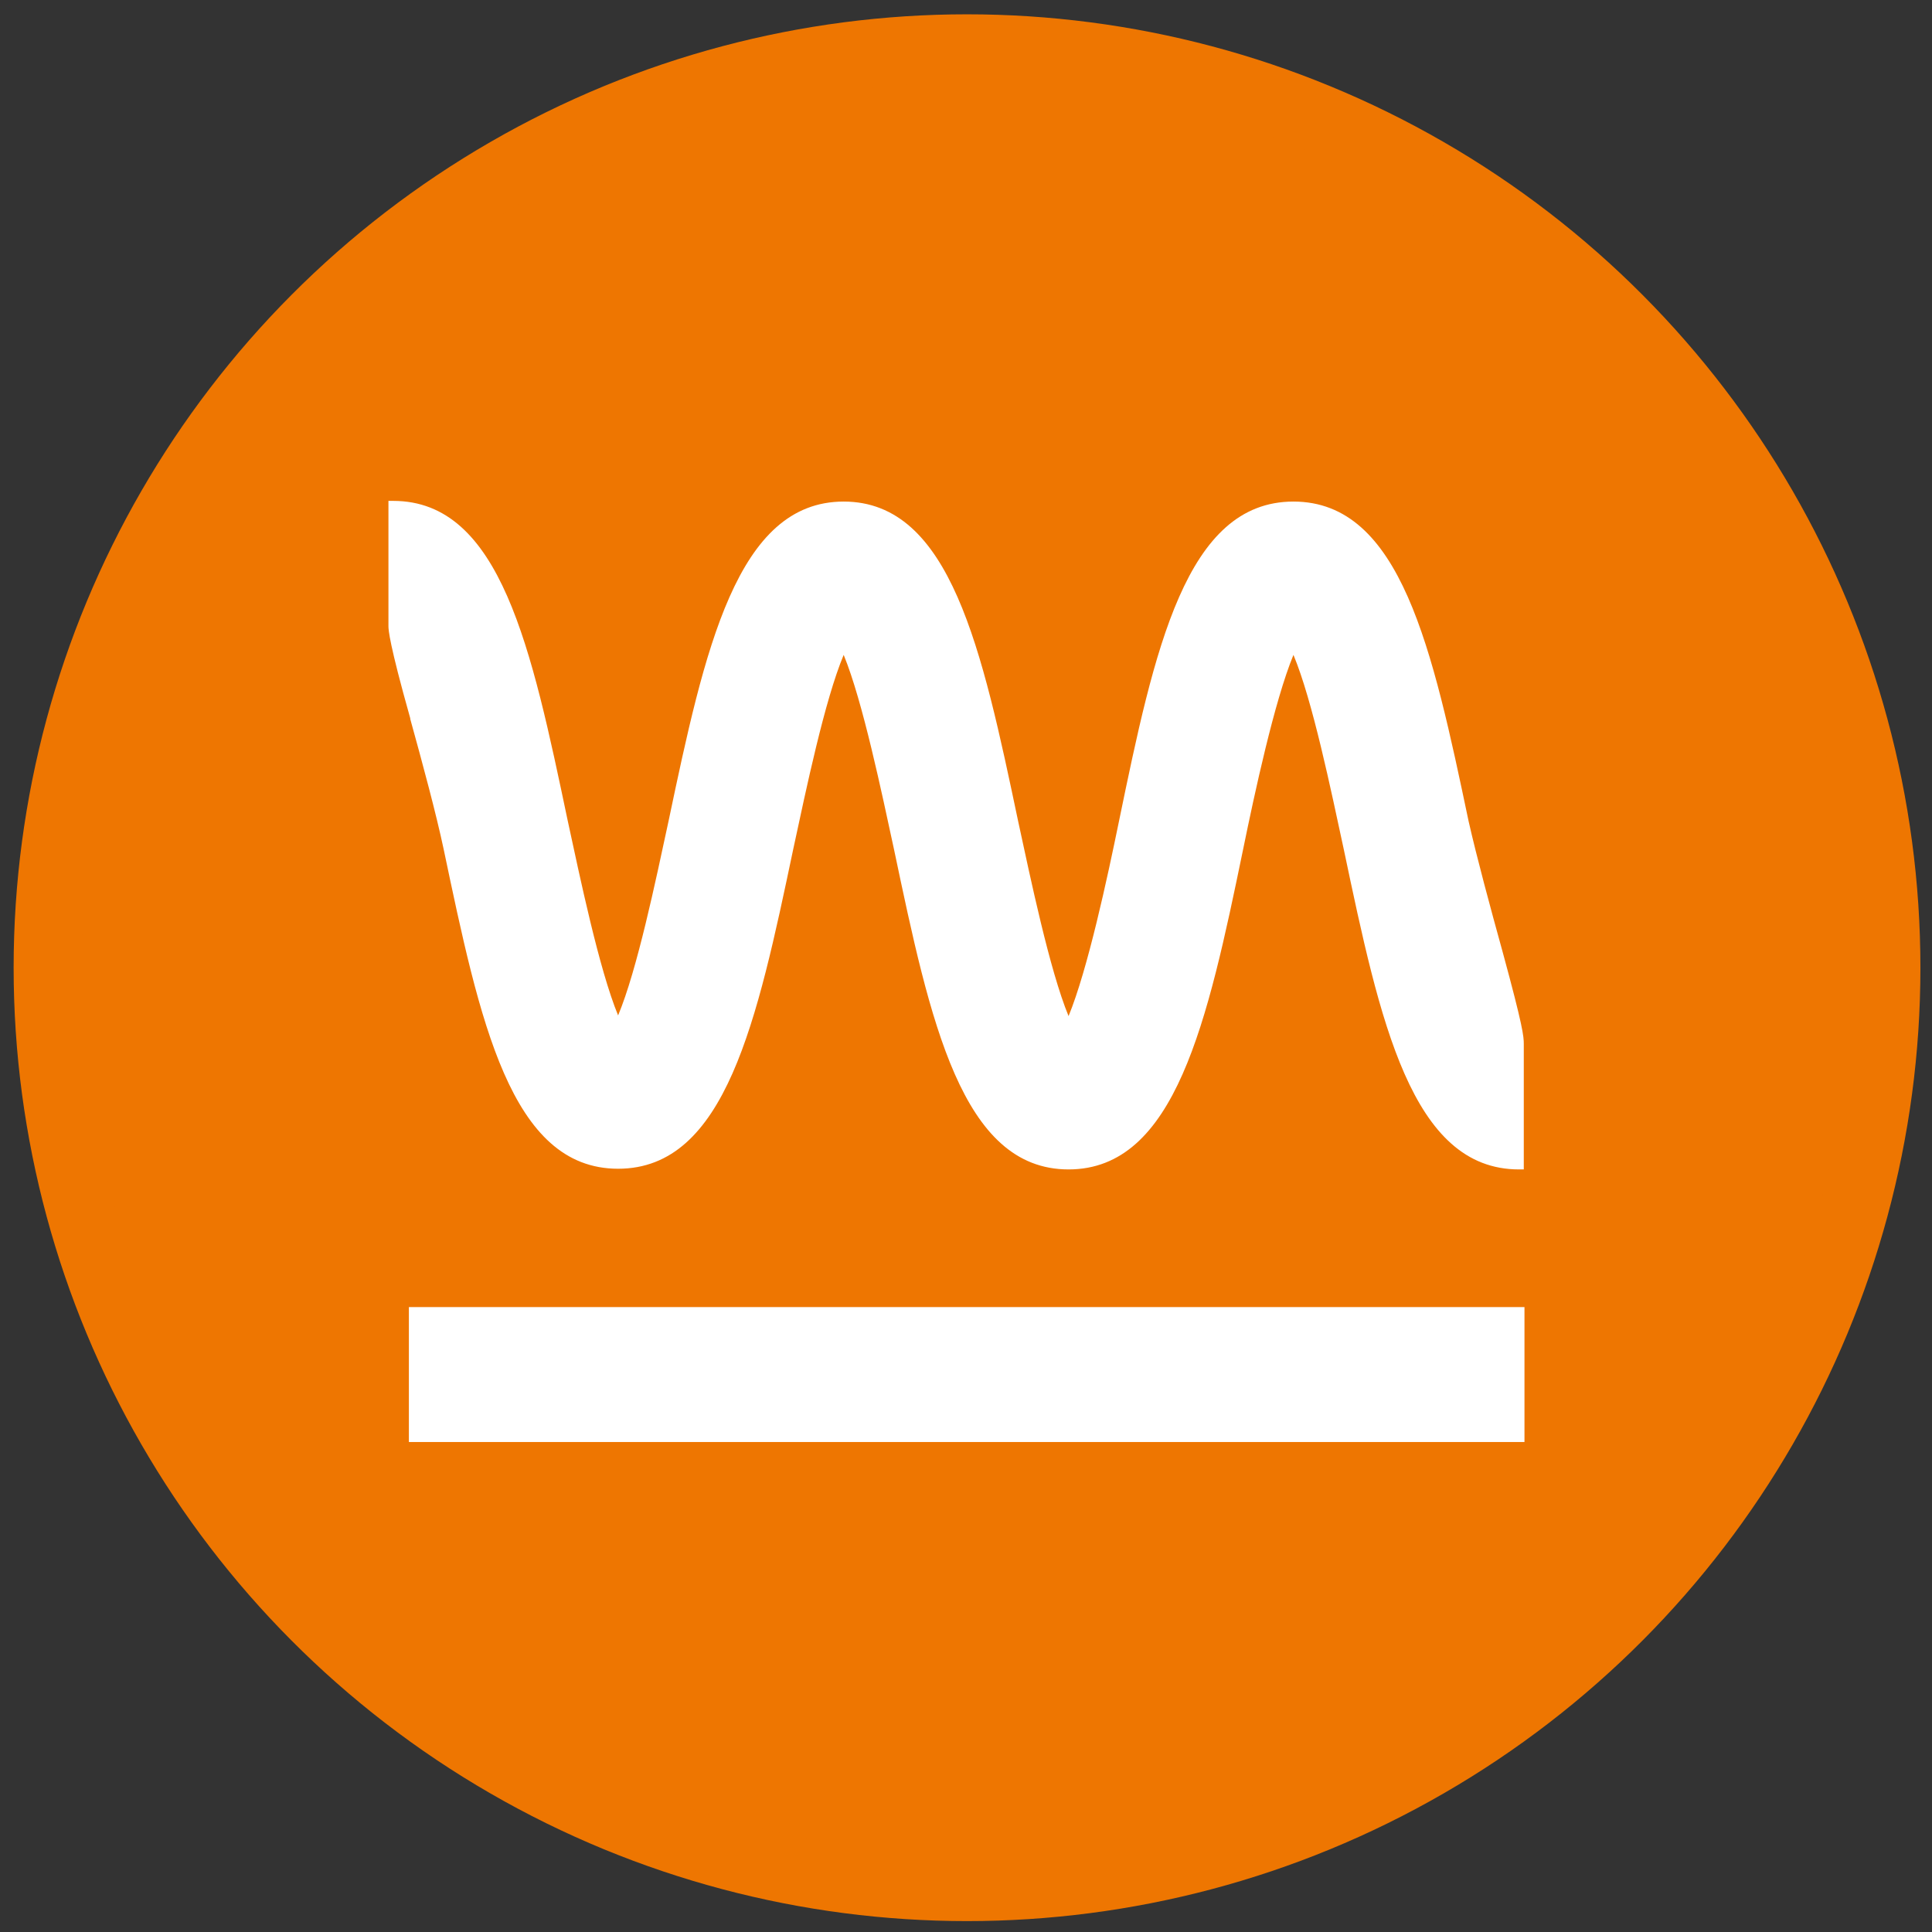 <?xml version="1.0" encoding="UTF-8"?>
<svg id="uuid-7de0ee27-bed2-4d42-bbec-3c9000fe08c4" data-name="uuid-8593cfb9-ff97-410f-a82f-4ac720359fa5" xmlns="http://www.w3.org/2000/svg" viewBox="0 0 28.35 28.35">
  <rect x="0" y="0" width="28.35" height="28.35" fill="#333333" stroke="none"/>
  <circle cx="14.19" cy="14.2" r="13.49" style="fill: #ee7601; stroke: #ee7601; stroke-miterlimit: 10;"/>
  <g>
    <rect x="6" y="19.18" width="16.37" height="1.98" style="fill: #fff;"/>
    <path d="M6.02,10.55c.18.65.38,1.39.49,1.91.53,2.52.98,4.69,2.56,4.69s2.04-2.17,2.57-4.69c.19-.88.46-2.18.74-2.85.28.68.56,2.03.74,2.86.53,2.52.99,4.69,2.56,4.69s2.04-2.17,2.56-4.69c.17-.83.46-2.18.74-2.86.28.67.55,1.98.74,2.86.53,2.52.99,4.69,2.57,4.69h.07v-1.84c0-.11-.01-.25-.31-1.35-.18-.65-.38-1.39-.5-1.92-.53-2.52-.99-4.69-2.57-4.69s-2.04,2.17-2.56,4.69c-.17.83-.46,2.18-.74,2.86-.28-.68-.56-2.03-.74-2.86-.53-2.52-.99-4.69-2.56-4.69s-2.04,2.17-2.57,4.69c-.19.88-.46,2.18-.74,2.85-.28-.68-.56-2.03-.74-2.86-.53-2.52-.98-4.69-2.56-4.69h-.07v1.84c0,.05.01.25.32,1.35Z" style="fill: #fff;"/>
  </g>
</svg>
